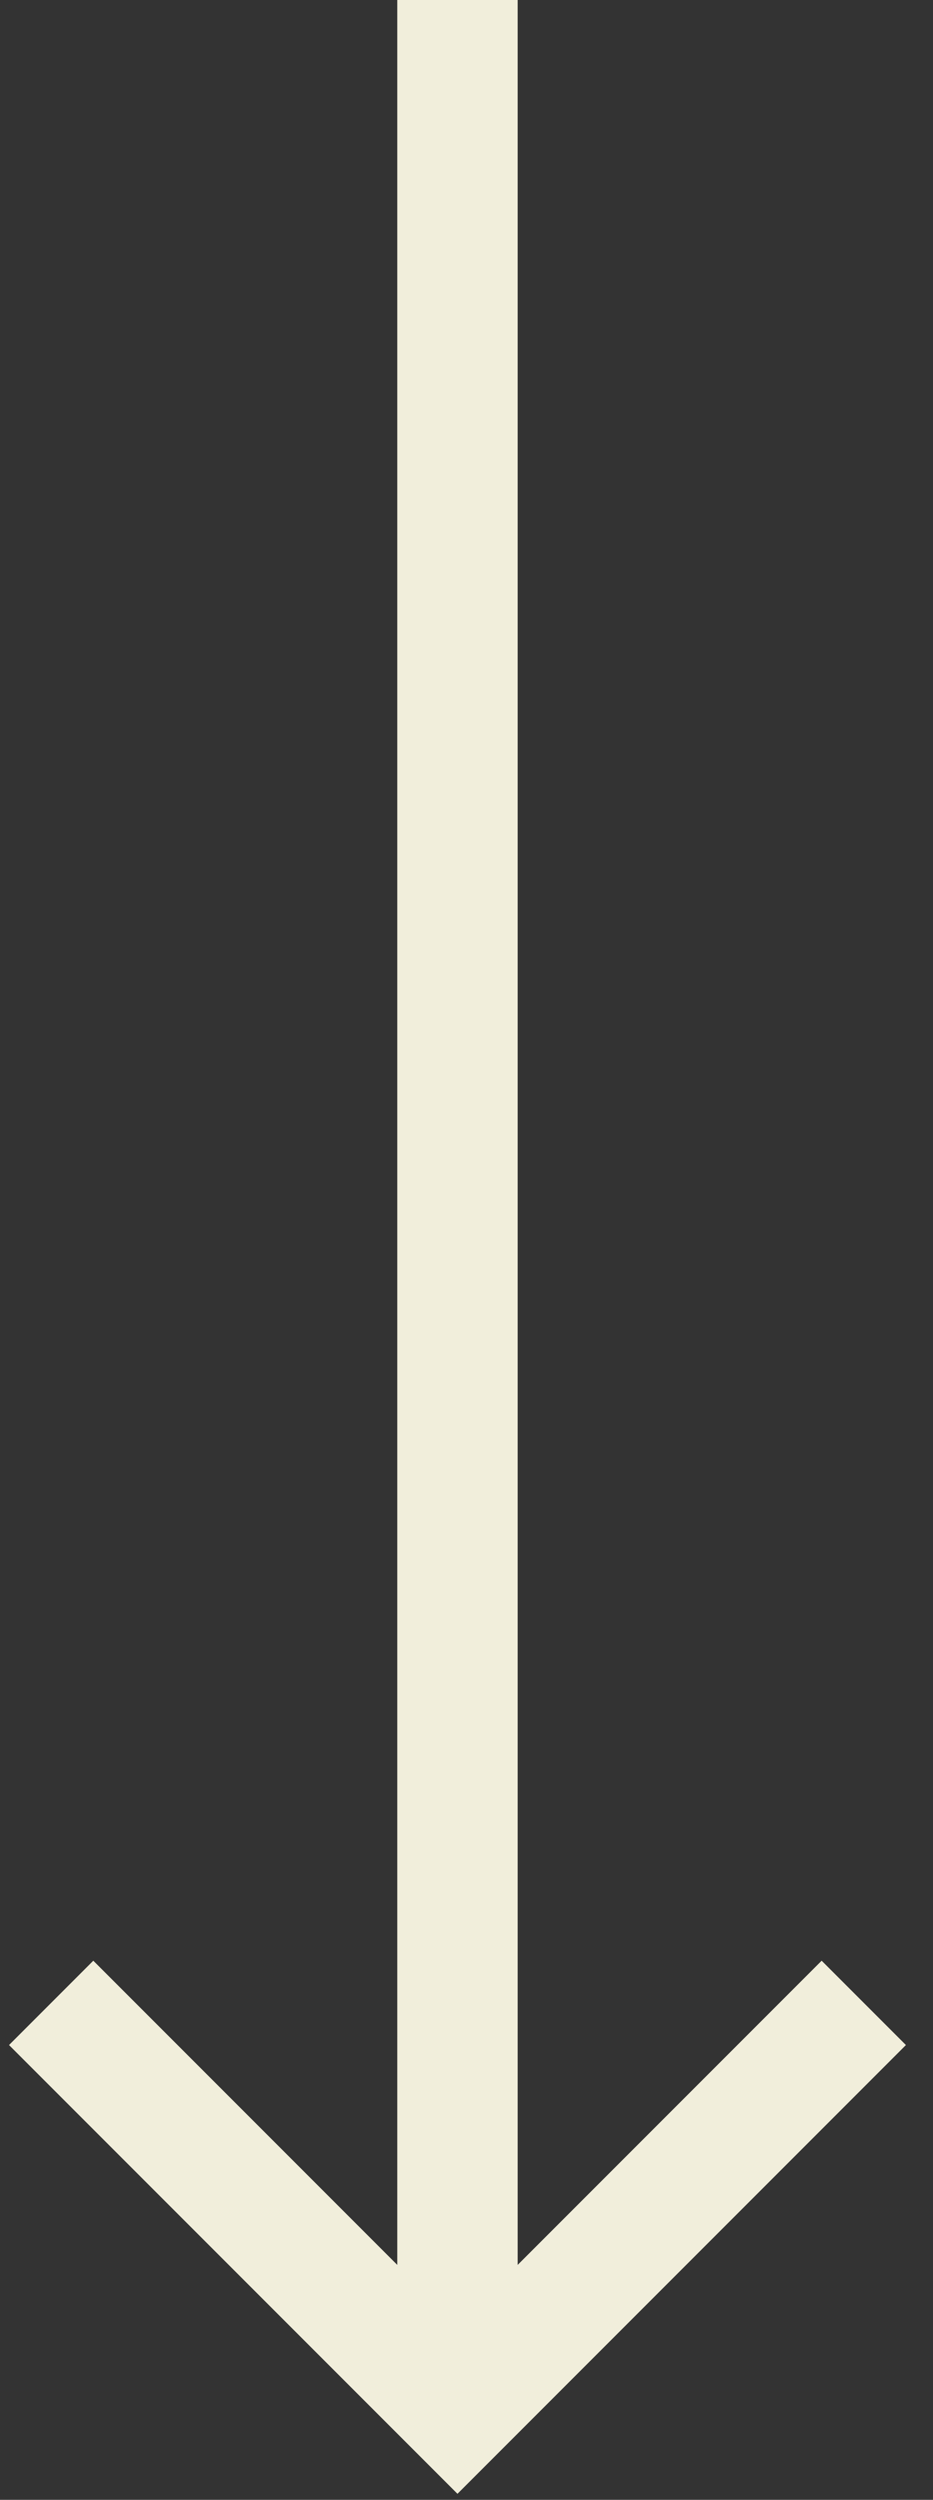 <?xml version="1.0" encoding="UTF-8"?>
<svg id="Layer_1" xmlns="http://www.w3.org/2000/svg" version="1.1" viewBox="0 0 31 83">
  <rect x="0" y="0" width="31" height="83" fill="#333333" stroke="none"/>
  <!-- Generator: Adobe Illustrator 29.3.1, SVG Export Plug-In . SVG Version: 2.1.0 Build 151)  -->
  <defs>
    <style>
      .st0 {
        fill: #f1eedb;
      }
    </style>
  </defs>
  <path class="st0" d="M17.2,75.2l10.1-10.1,2.8,2.8-14.9,14.9L.3,67.9l2.8-2.8,10.1,10.1V0h4v75.2Z"/>
</svg>